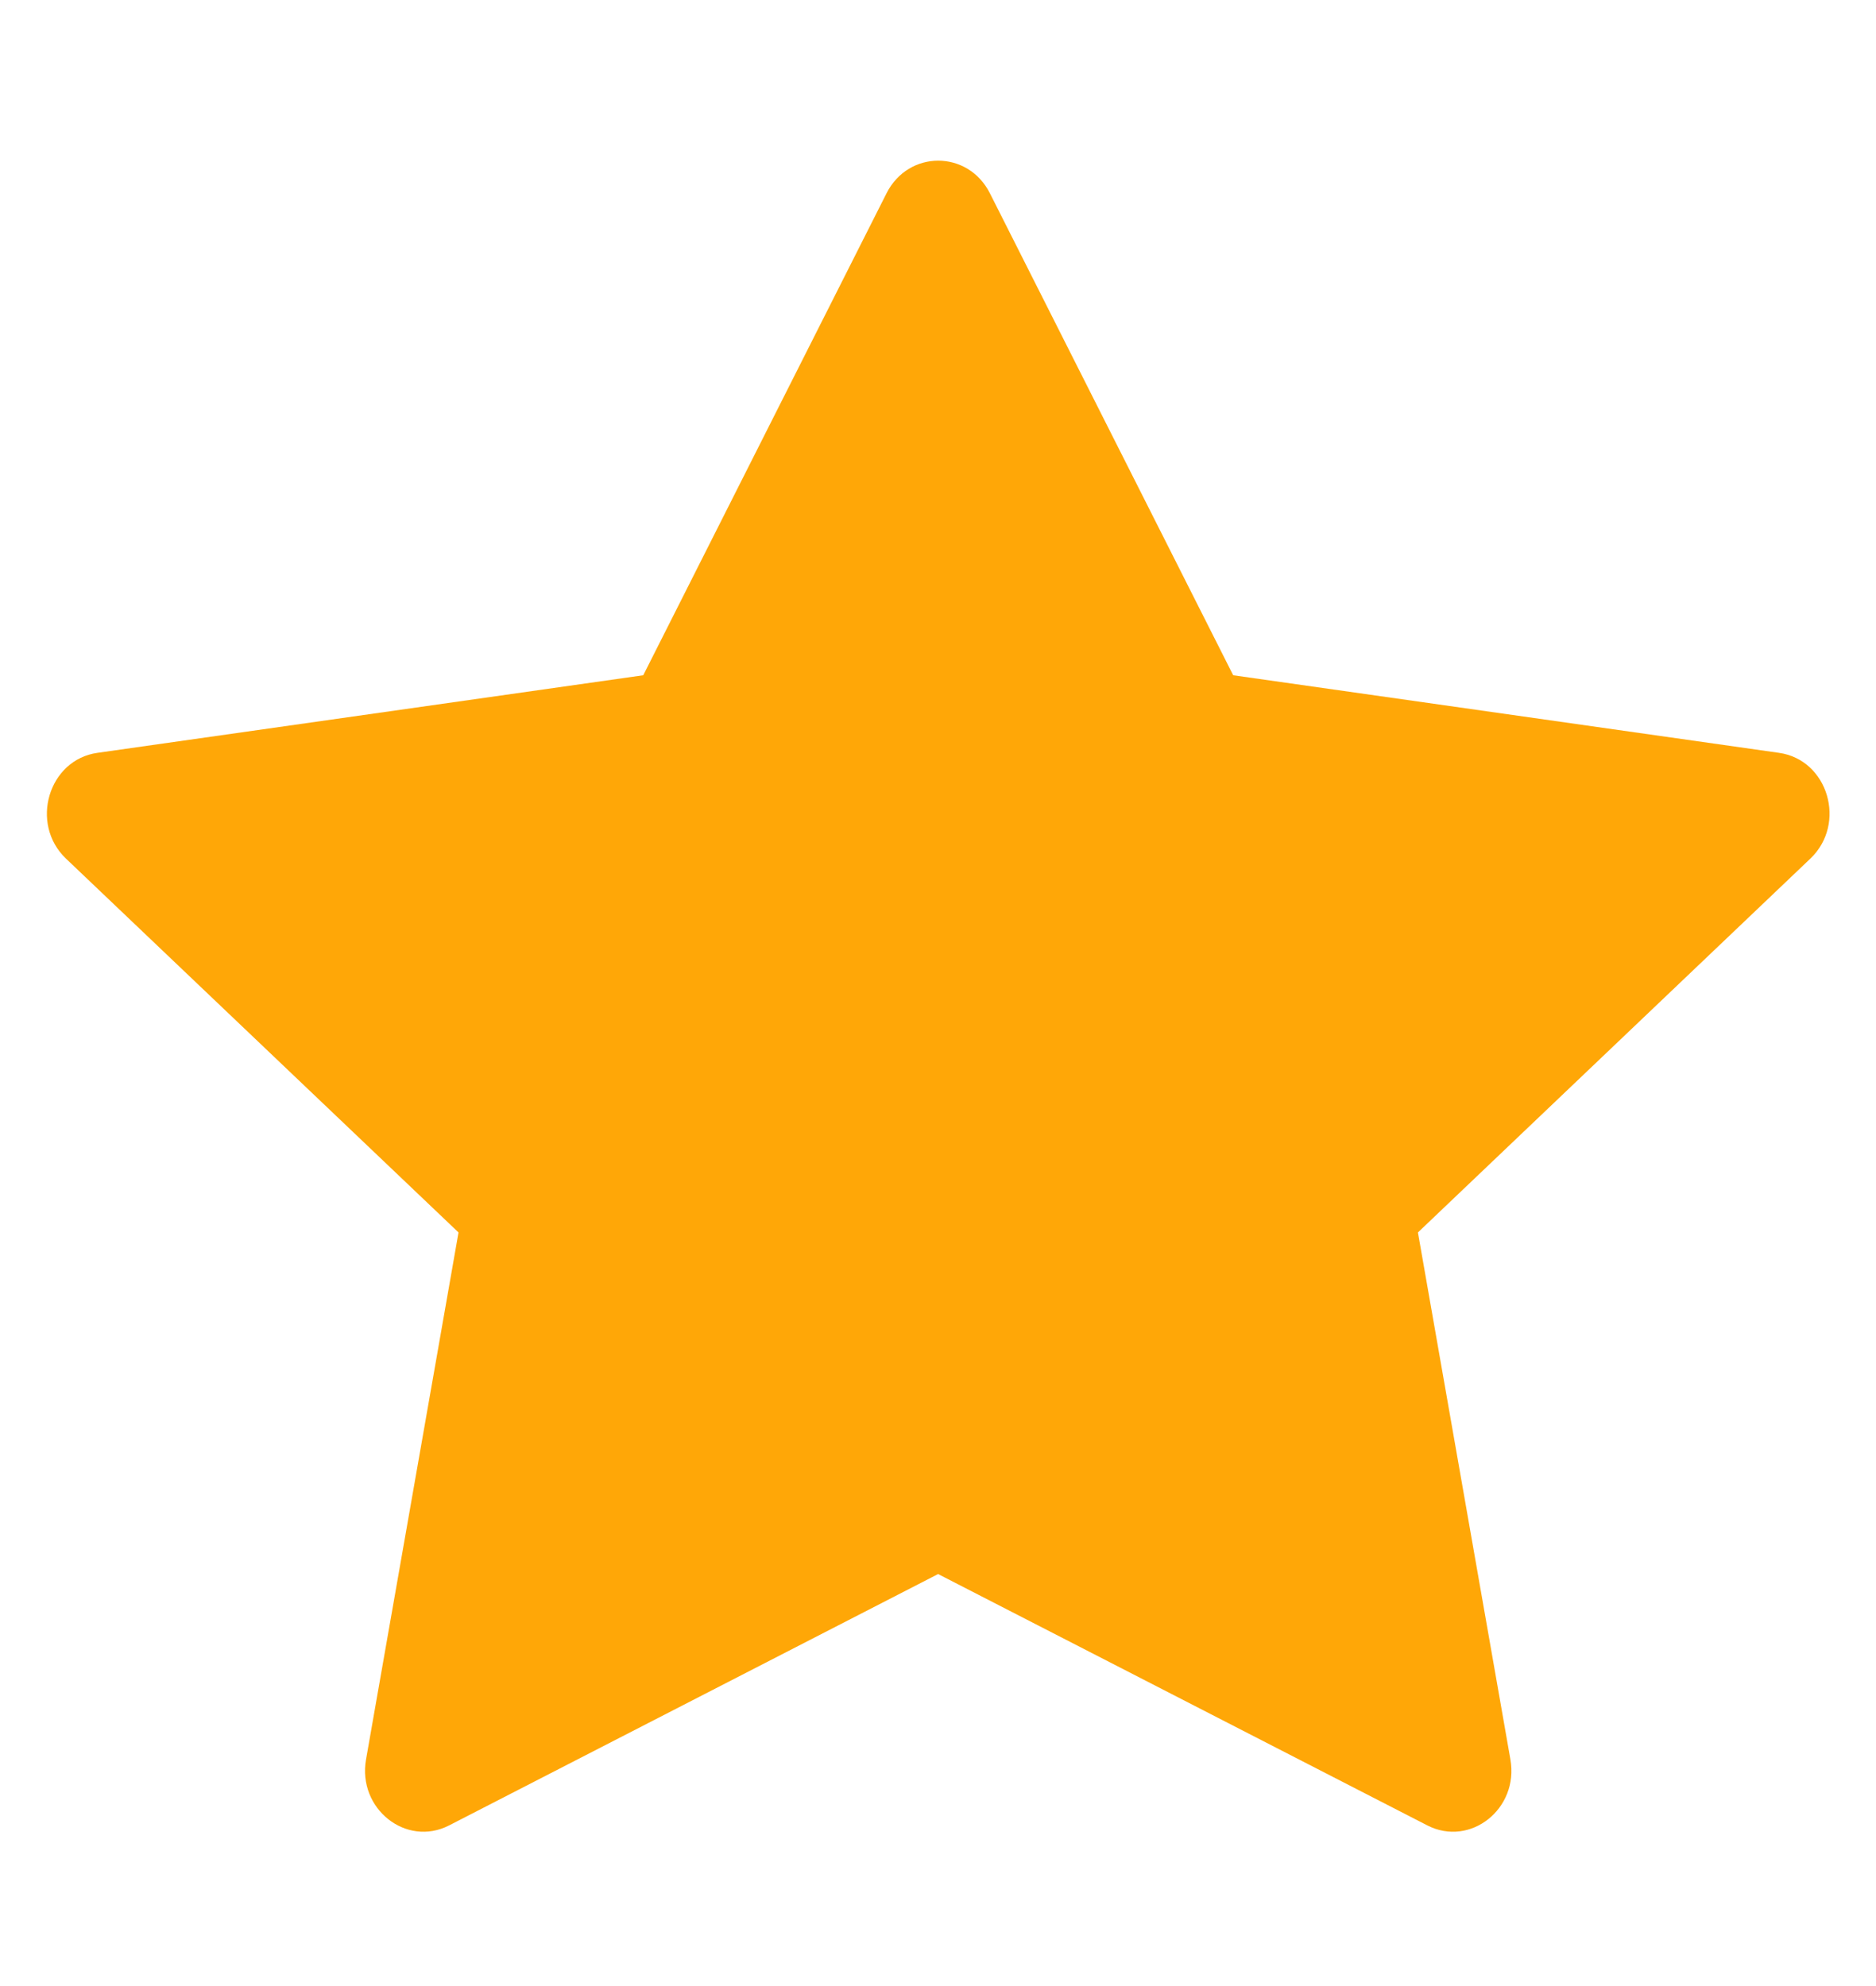 <svg width="17" height="18" viewBox="0 0 17 18" fill="none" xmlns="http://www.w3.org/2000/svg">
<path d="M4.07 16.544C3.681 16.744 3.238 16.393 3.317 15.946L4.155 11.17L0.598 7.782C0.266 7.465 0.439 6.885 0.884 6.823L5.829 6.12L8.034 1.751C8.233 1.358 8.771 1.358 8.97 1.751L11.175 6.12L16.12 6.823C16.566 6.885 16.738 7.465 16.405 7.782L12.849 11.17L13.687 15.946C13.766 16.393 13.324 16.744 12.934 16.544L8.501 14.266L4.07 16.544Z" fill="#FFA707"/>
</svg>
